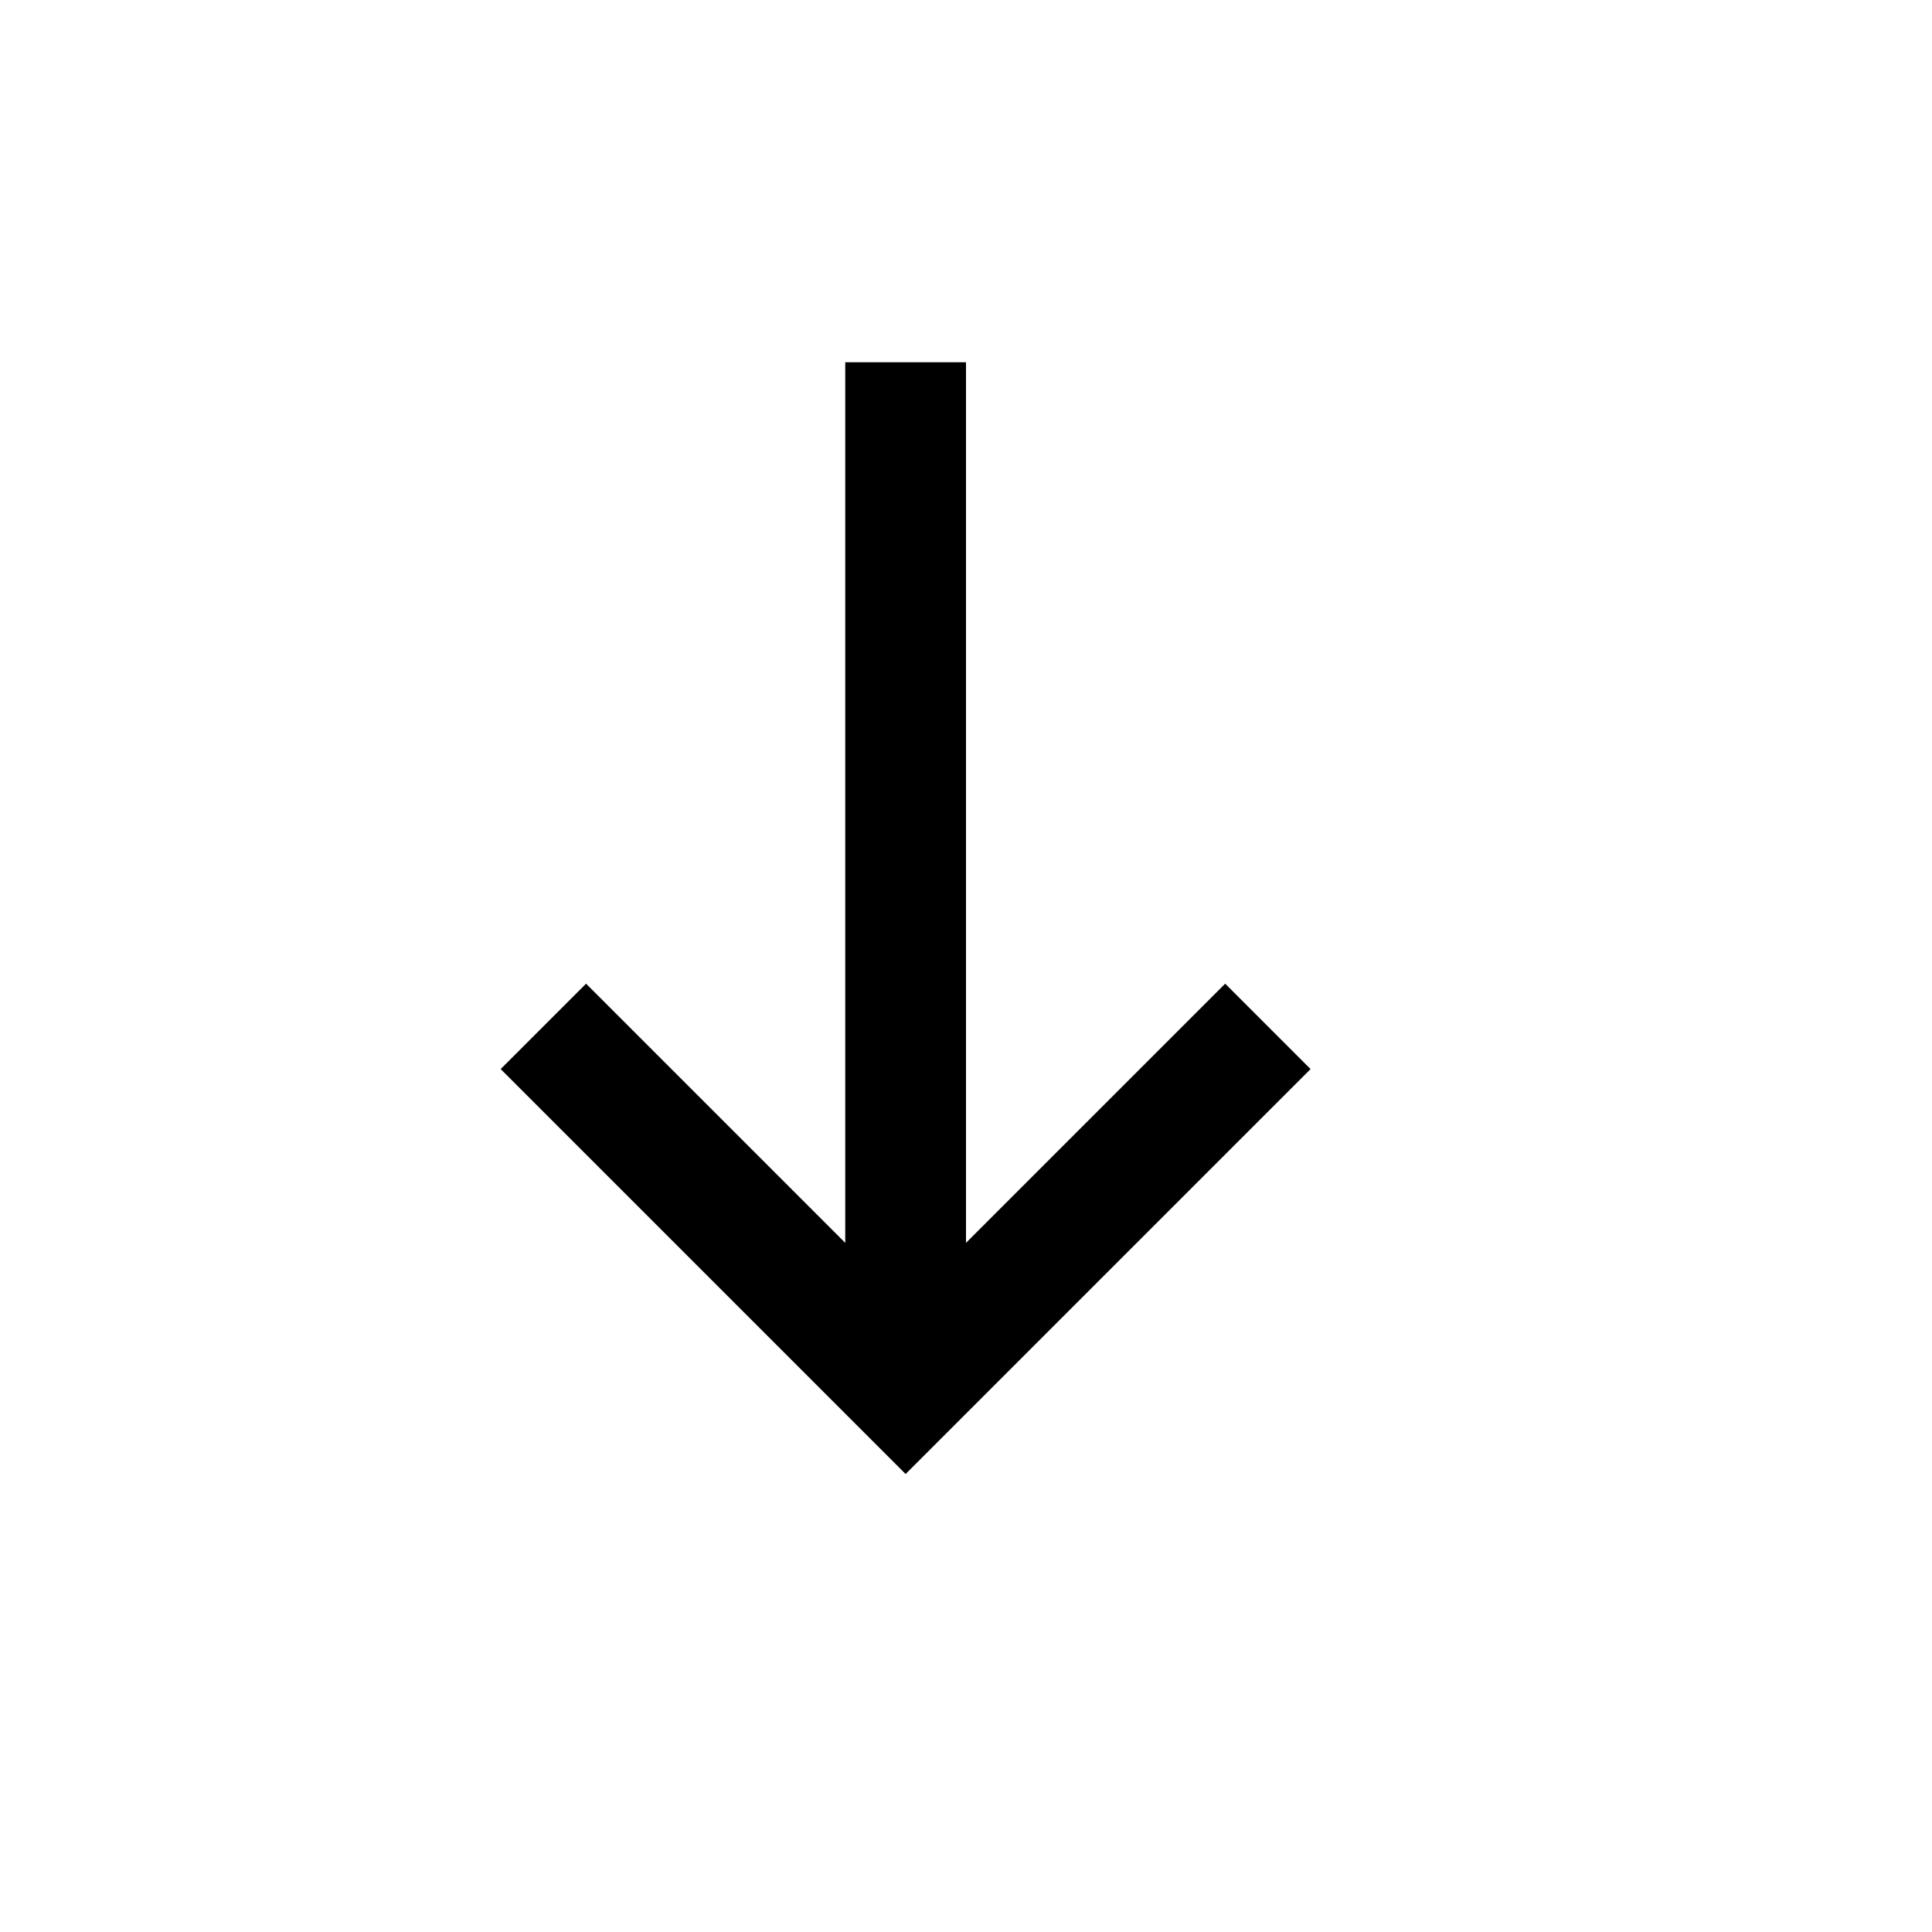 <?xml version="1.0" encoding="UTF-8"?>
<svg width="16px" height="16px" viewBox="0 0 16 16" version="1.1" xmlns="http://www.w3.org/2000/svg" xmlns:xlink="http://www.w3.org/1999/xlink">
    <!-- Generator: Sketch 48.2 (47327) - http://www.bohemiancoding.com/sketch -->
    <title>asc</title>
    <desc>Created with Sketch.</desc>
    <defs></defs>
    <g id="Icons" stroke="none" stroke-width="1" fill="none" fill-rule="evenodd">
        <g id="asc" stroke="#000000">
            <path d="M7.5,11 L7.5,3" id="Path-8"></path>
            <polyline id="Path-7" points="4.5 8.5 7.5 11.5 10.5 8.5"></polyline>
        </g>
    </g>
</svg>